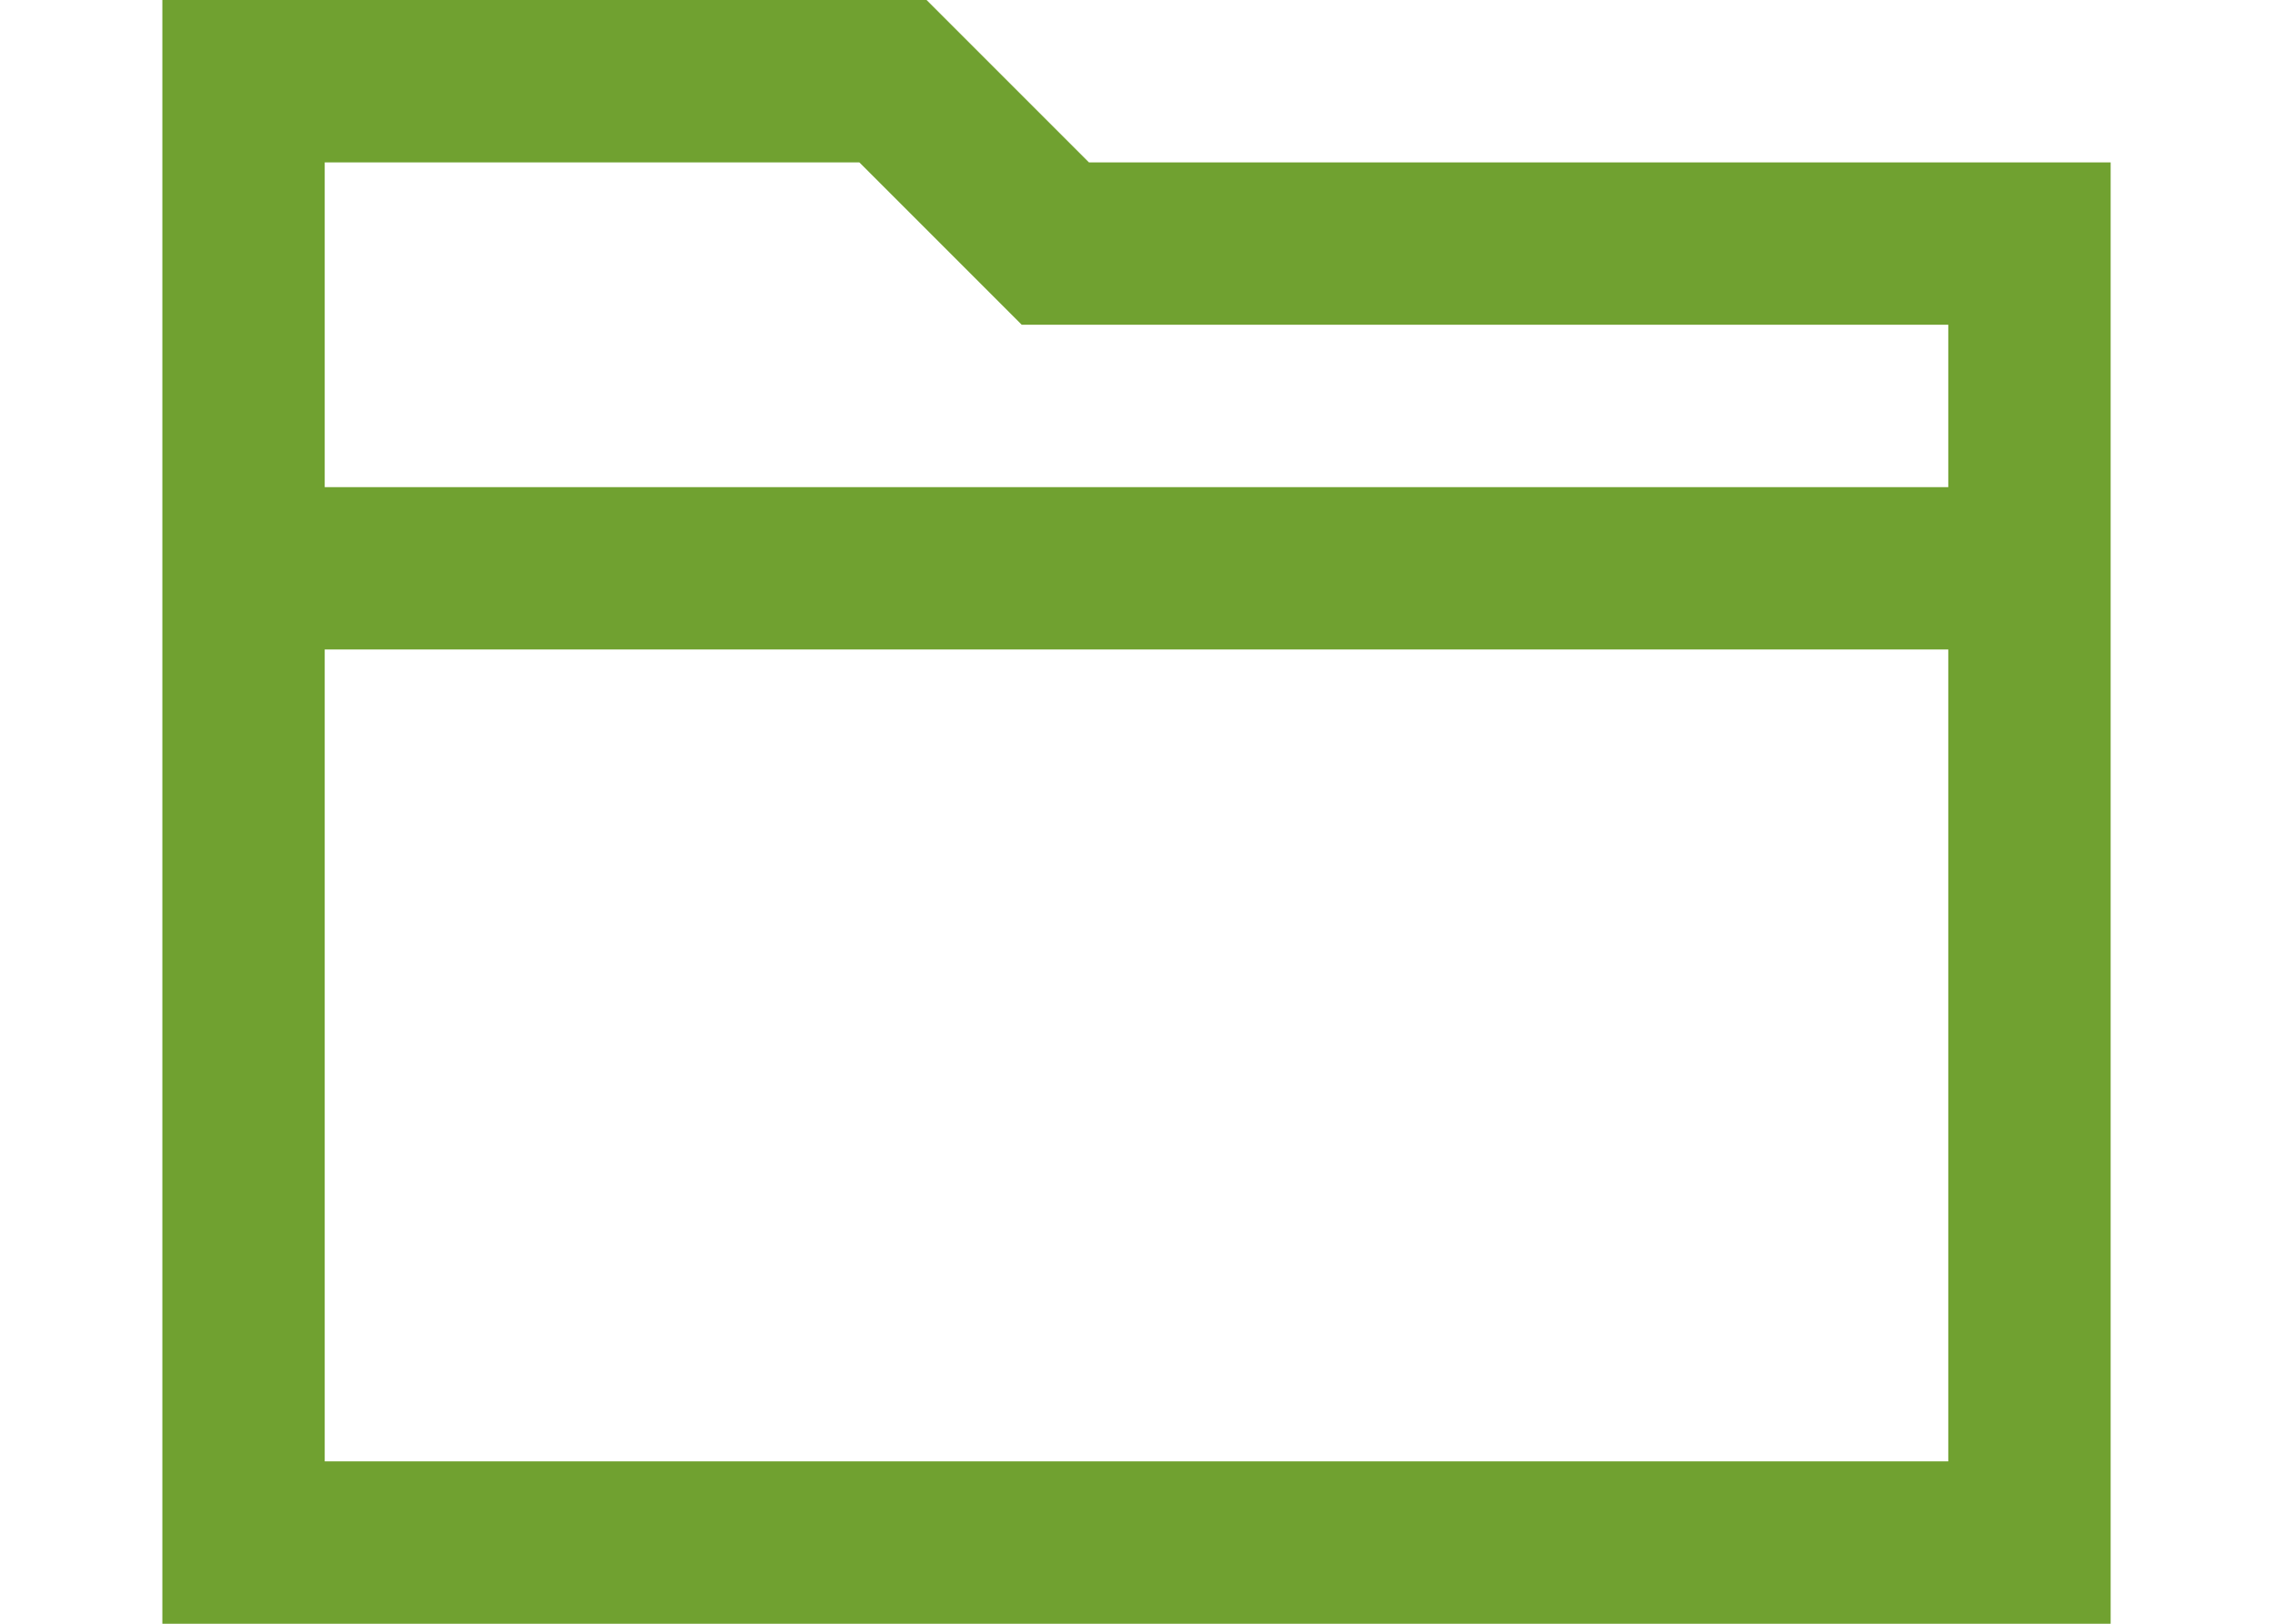 <?xml version="1.0" encoding="UTF-8"?>
<svg width="14px" height="10px" viewBox="0 0 14 10" version="1.1" xmlns="http://www.w3.org/2000/svg" xmlns:xlink="http://www.w3.org/1999/xlink">
	<!-- Generator: Sketch 49 (51002) - http://www.bohemiancoding.com/sketch -->
	<title>Folder</title>
	<desc>Created with Sketch.</desc>
	<defs></defs>
	<g id="Folder" stroke="none" stroke-width="1" fill="none" fill-rule="evenodd">
		<path d="M1,0 L1,3 L1,10 L13,10 L13,1 L6.707,1 L5.707,0 L1,0 Z M2,1 L5.293,1 L6.293,2 L12,2 L12,3 L2,3 L2,1 Z M2,9 L12,9 L12,4 L2,4 L2,9 Z" id="Page-1-Copy-3" fill="#70A130"></path>
	</g>
</svg>